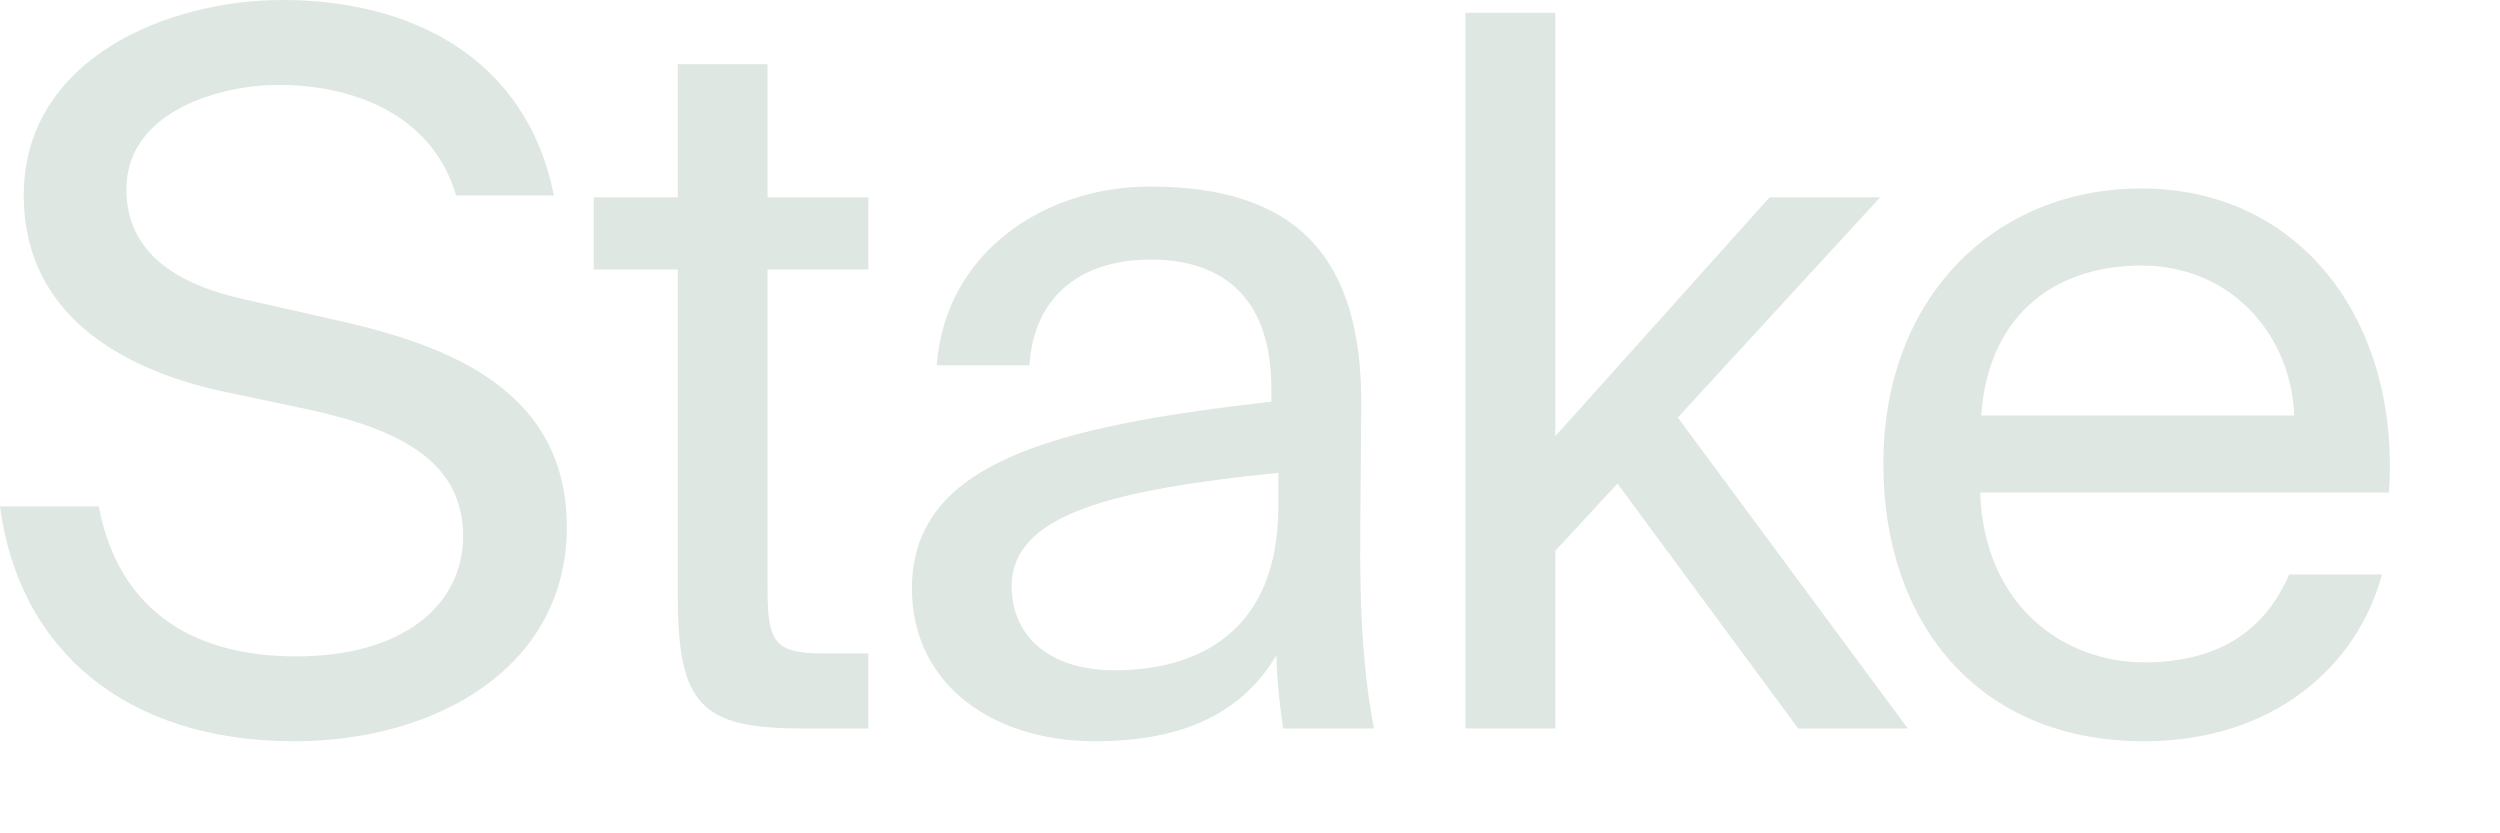 <?xml version="1.0" encoding="utf-8"?>
<svg xmlns="http://www.w3.org/2000/svg" fill="none" height="100%" overflow="visible" preserveAspectRatio="none" style="display: block;" viewBox="0 0 18 6" width="100%">
<path d="M2.033 0C1.201 0 0.171 0.426 0.171 1.407C0.171 2.267 0.882 2.658 1.585 2.814L2.225 2.949C2.872 3.091 3.334 3.319 3.334 3.859C3.334 4.364 2.893 4.726 2.133 4.726C1.344 4.726 0.846 4.356 0.711 3.646H0C0.135 4.676 0.903 5.337 2.119 5.337C3.142 5.337 4.081 4.804 4.081 3.795C4.081 2.757 3.135 2.459 2.346 2.288L1.749 2.153C1.273 2.047 0.91 1.819 0.91 1.364C0.91 0.789 1.607 0.611 2.005 0.611C2.524 0.611 3.107 0.81 3.284 1.407H3.988C3.789 0.412 2.957 0 2.033 0ZM4.88 0.462V1.421H4.275V1.94H4.88V4.285C4.88 5.081 5.05 5.245 5.782 5.245H6.252V4.705H5.925C5.555 4.705 5.526 4.605 5.526 4.207V1.94H6.252V1.421H5.526V0.462H4.88ZM6.566 4.236C6.566 4.939 7.163 5.337 7.881 5.337C8.557 5.337 8.955 5.11 9.19 4.719C9.197 4.946 9.218 5.103 9.239 5.245H9.893C9.822 4.882 9.787 4.442 9.794 3.802L9.801 2.921C9.808 1.848 9.332 1.343 8.28 1.343C7.533 1.343 6.808 1.805 6.744 2.63H7.412C7.441 2.16 7.753 1.869 8.287 1.869C8.763 1.869 9.154 2.104 9.154 2.8V2.892C7.583 3.07 6.566 3.333 6.566 4.236ZM9.204 3.404V3.646C9.204 4.548 8.628 4.826 8.024 4.826C7.561 4.826 7.284 4.584 7.284 4.221C7.284 3.696 8.031 3.525 9.204 3.404ZM11.198 0.092H10.551V5.245H11.198V3.966L11.646 3.482L12.947 5.245H13.736L12.08 3.006L13.537 1.421H12.741L11.198 3.141V0.092ZM14.257 3.546H17.2C17.285 2.338 16.582 1.357 15.416 1.357C14.371 1.357 13.56 2.132 13.56 3.34C13.56 4.47 14.229 5.337 15.437 5.337C16.368 5.337 16.973 4.797 17.15 4.136H16.482C16.319 4.513 16.006 4.769 15.437 4.769C14.868 4.769 14.286 4.371 14.257 3.546ZM14.264 2.992C14.321 2.224 14.84 1.912 15.416 1.912C16.098 1.912 16.503 2.452 16.518 2.992H14.264Z" fill="#DEE7E1" id="Vector"/>
</svg>